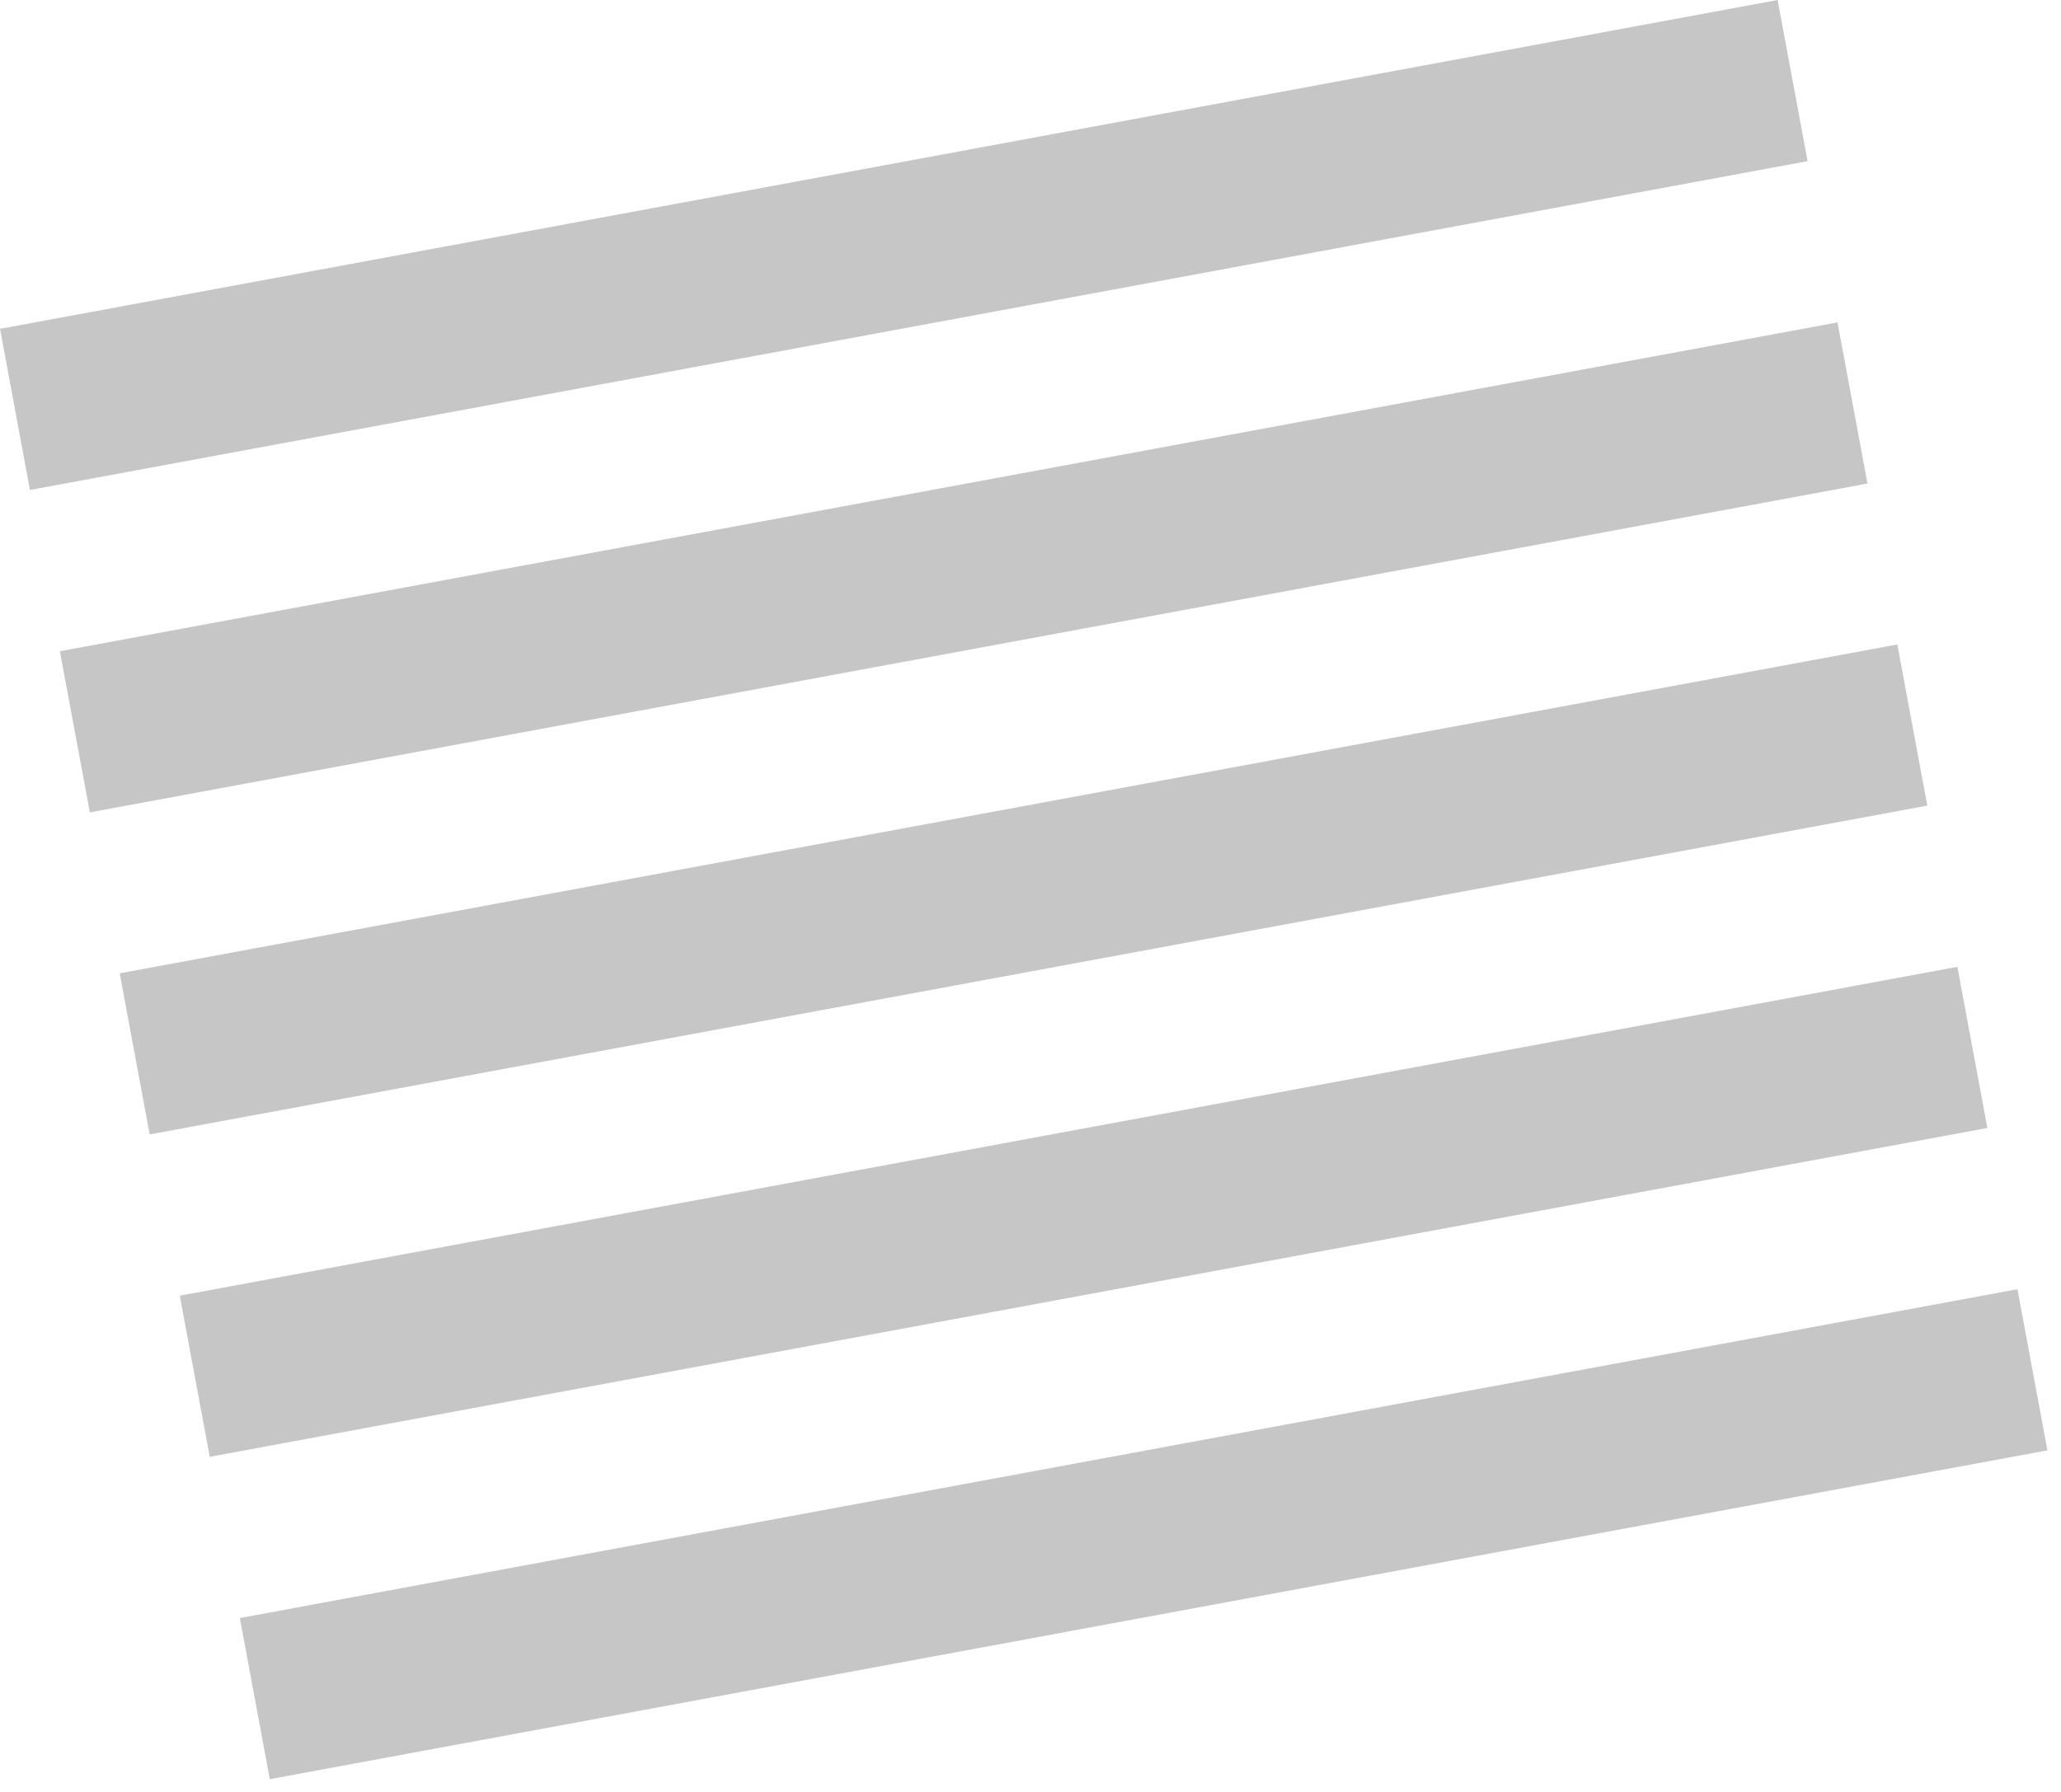 <svg width="115" height="100" viewBox="0 0 115 100" fill="none" xmlns="http://www.w3.org/2000/svg">
<path d="M13.382 90.296L15.054 99.289L114.242 80.938L112.57 71.945L13.382 90.296Z" fill="#C6C6C6"/>
<path d="M10.031 72.306L11.703 81.299L110.891 62.948L109.219 53.955L10.031 72.306Z" fill="#C6C6C6"/>
<path d="M6.679 54.316L8.352 63.308L107.54 44.958L105.867 35.965L6.679 54.316Z" fill="#C6C6C6"/>
<path d="M3.341 36.343L5.014 45.336L104.202 26.985L102.53 17.992L3.341 36.343Z" fill="#C6C6C6"/>
<path d="M-4.72965e-05 18.351L1.672 27.344L100.86 8.993L99.188 8.4074e-05L-4.72965e-05 18.351Z" fill="#C6C6C6"/>
</svg>
